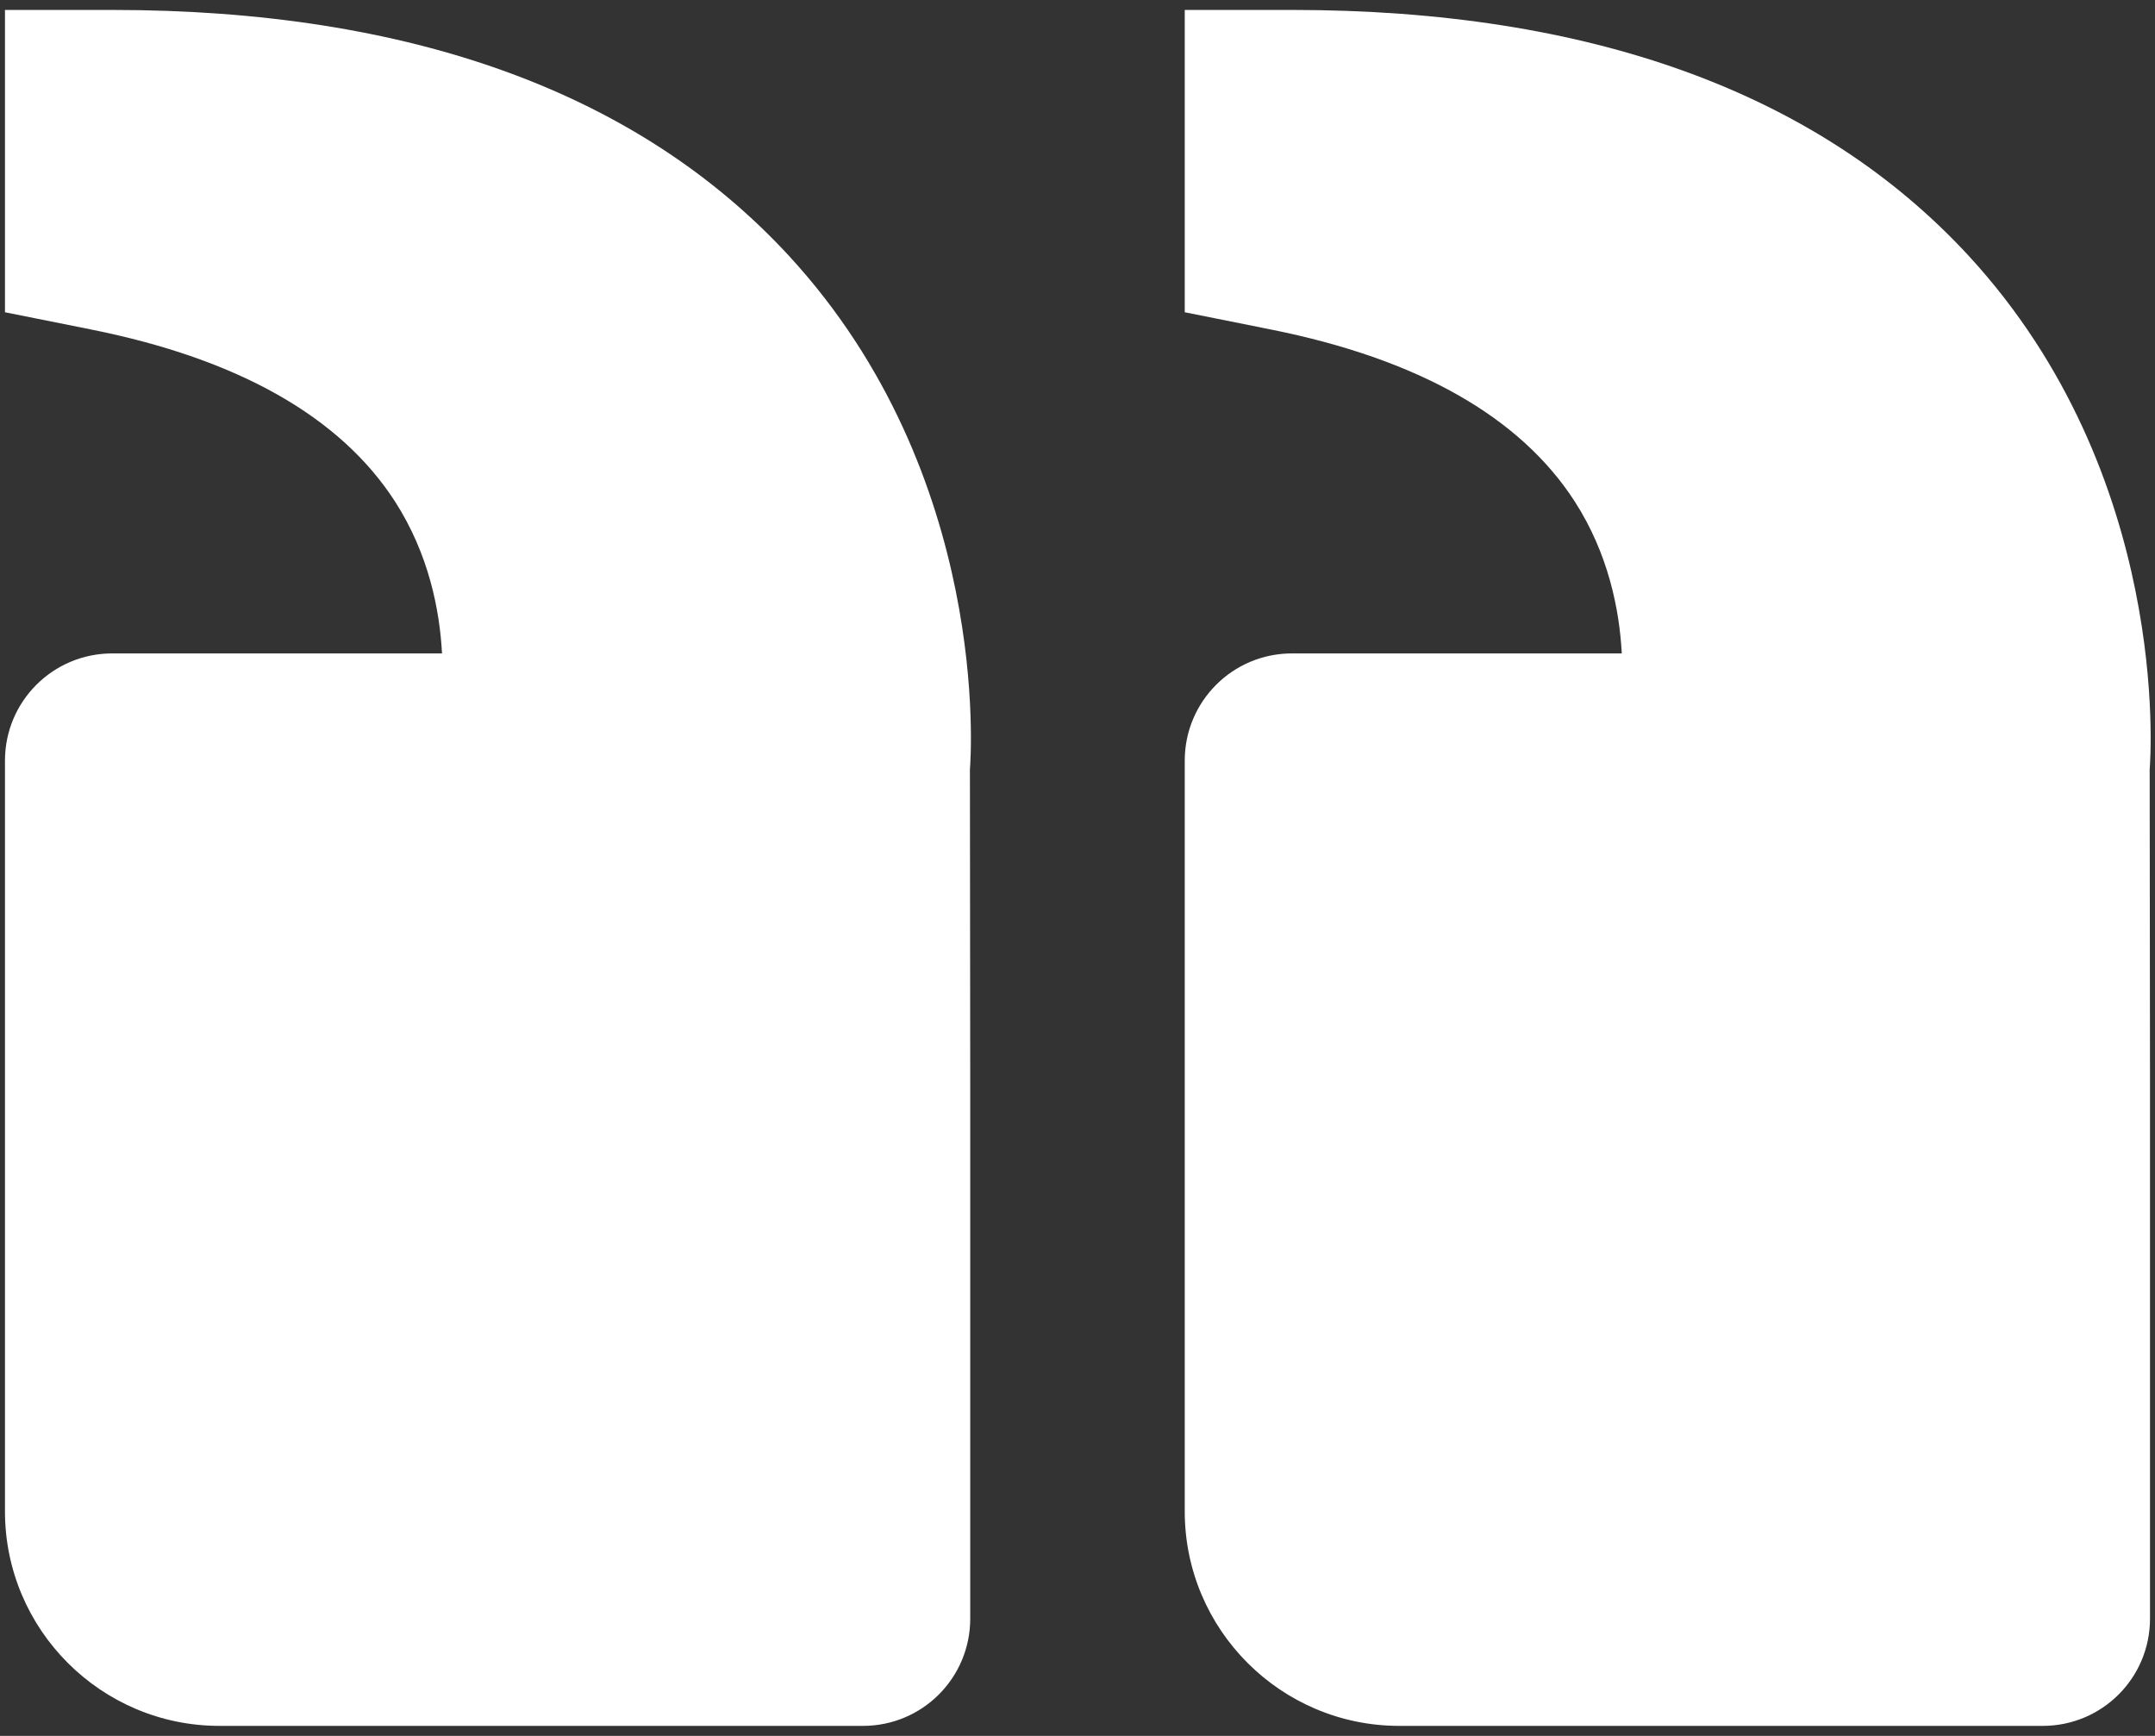 <svg width="72" height="58" viewBox="0 0 72 58" fill="none" xmlns="http://www.w3.org/2000/svg">
<rect x="0" y="0" width="72" height="58" fill="#333333" stroke="none"/>
<path d="M65.773 8.545C60.746 3.095 53.139 0.332 43.166 0.332H39.583V10.433L42.464 11.01C47.373 11.992 50.788 13.924 52.615 16.758C53.737 18.503 54.106 20.366 54.185 21.832H46.75H43.166C41.185 21.832 39.583 23.434 39.583 25.415V50.499C39.583 54.451 42.797 57.665 46.75 57.665H68.25C70.231 57.665 71.833 56.064 71.833 54.082V36.165L71.822 25.706C71.854 25.308 72.535 15.884 65.773 8.545ZM7.333 57.665H28.833C30.814 57.665 32.416 56.064 32.416 54.082V36.165L32.406 25.706C32.438 25.308 33.119 15.884 26.357 8.545C21.329 3.095 13.722 0.332 3.75 0.332H0.166V10.433L3.047 11.01C7.956 11.992 11.371 13.924 13.199 16.758C14.32 18.503 14.69 20.366 14.768 21.832H7.333H3.75C1.768 21.832 0.166 23.434 0.166 25.415V50.499C0.166 54.451 3.381 57.665 7.333 57.665Z" fill="white"/>
</svg>
